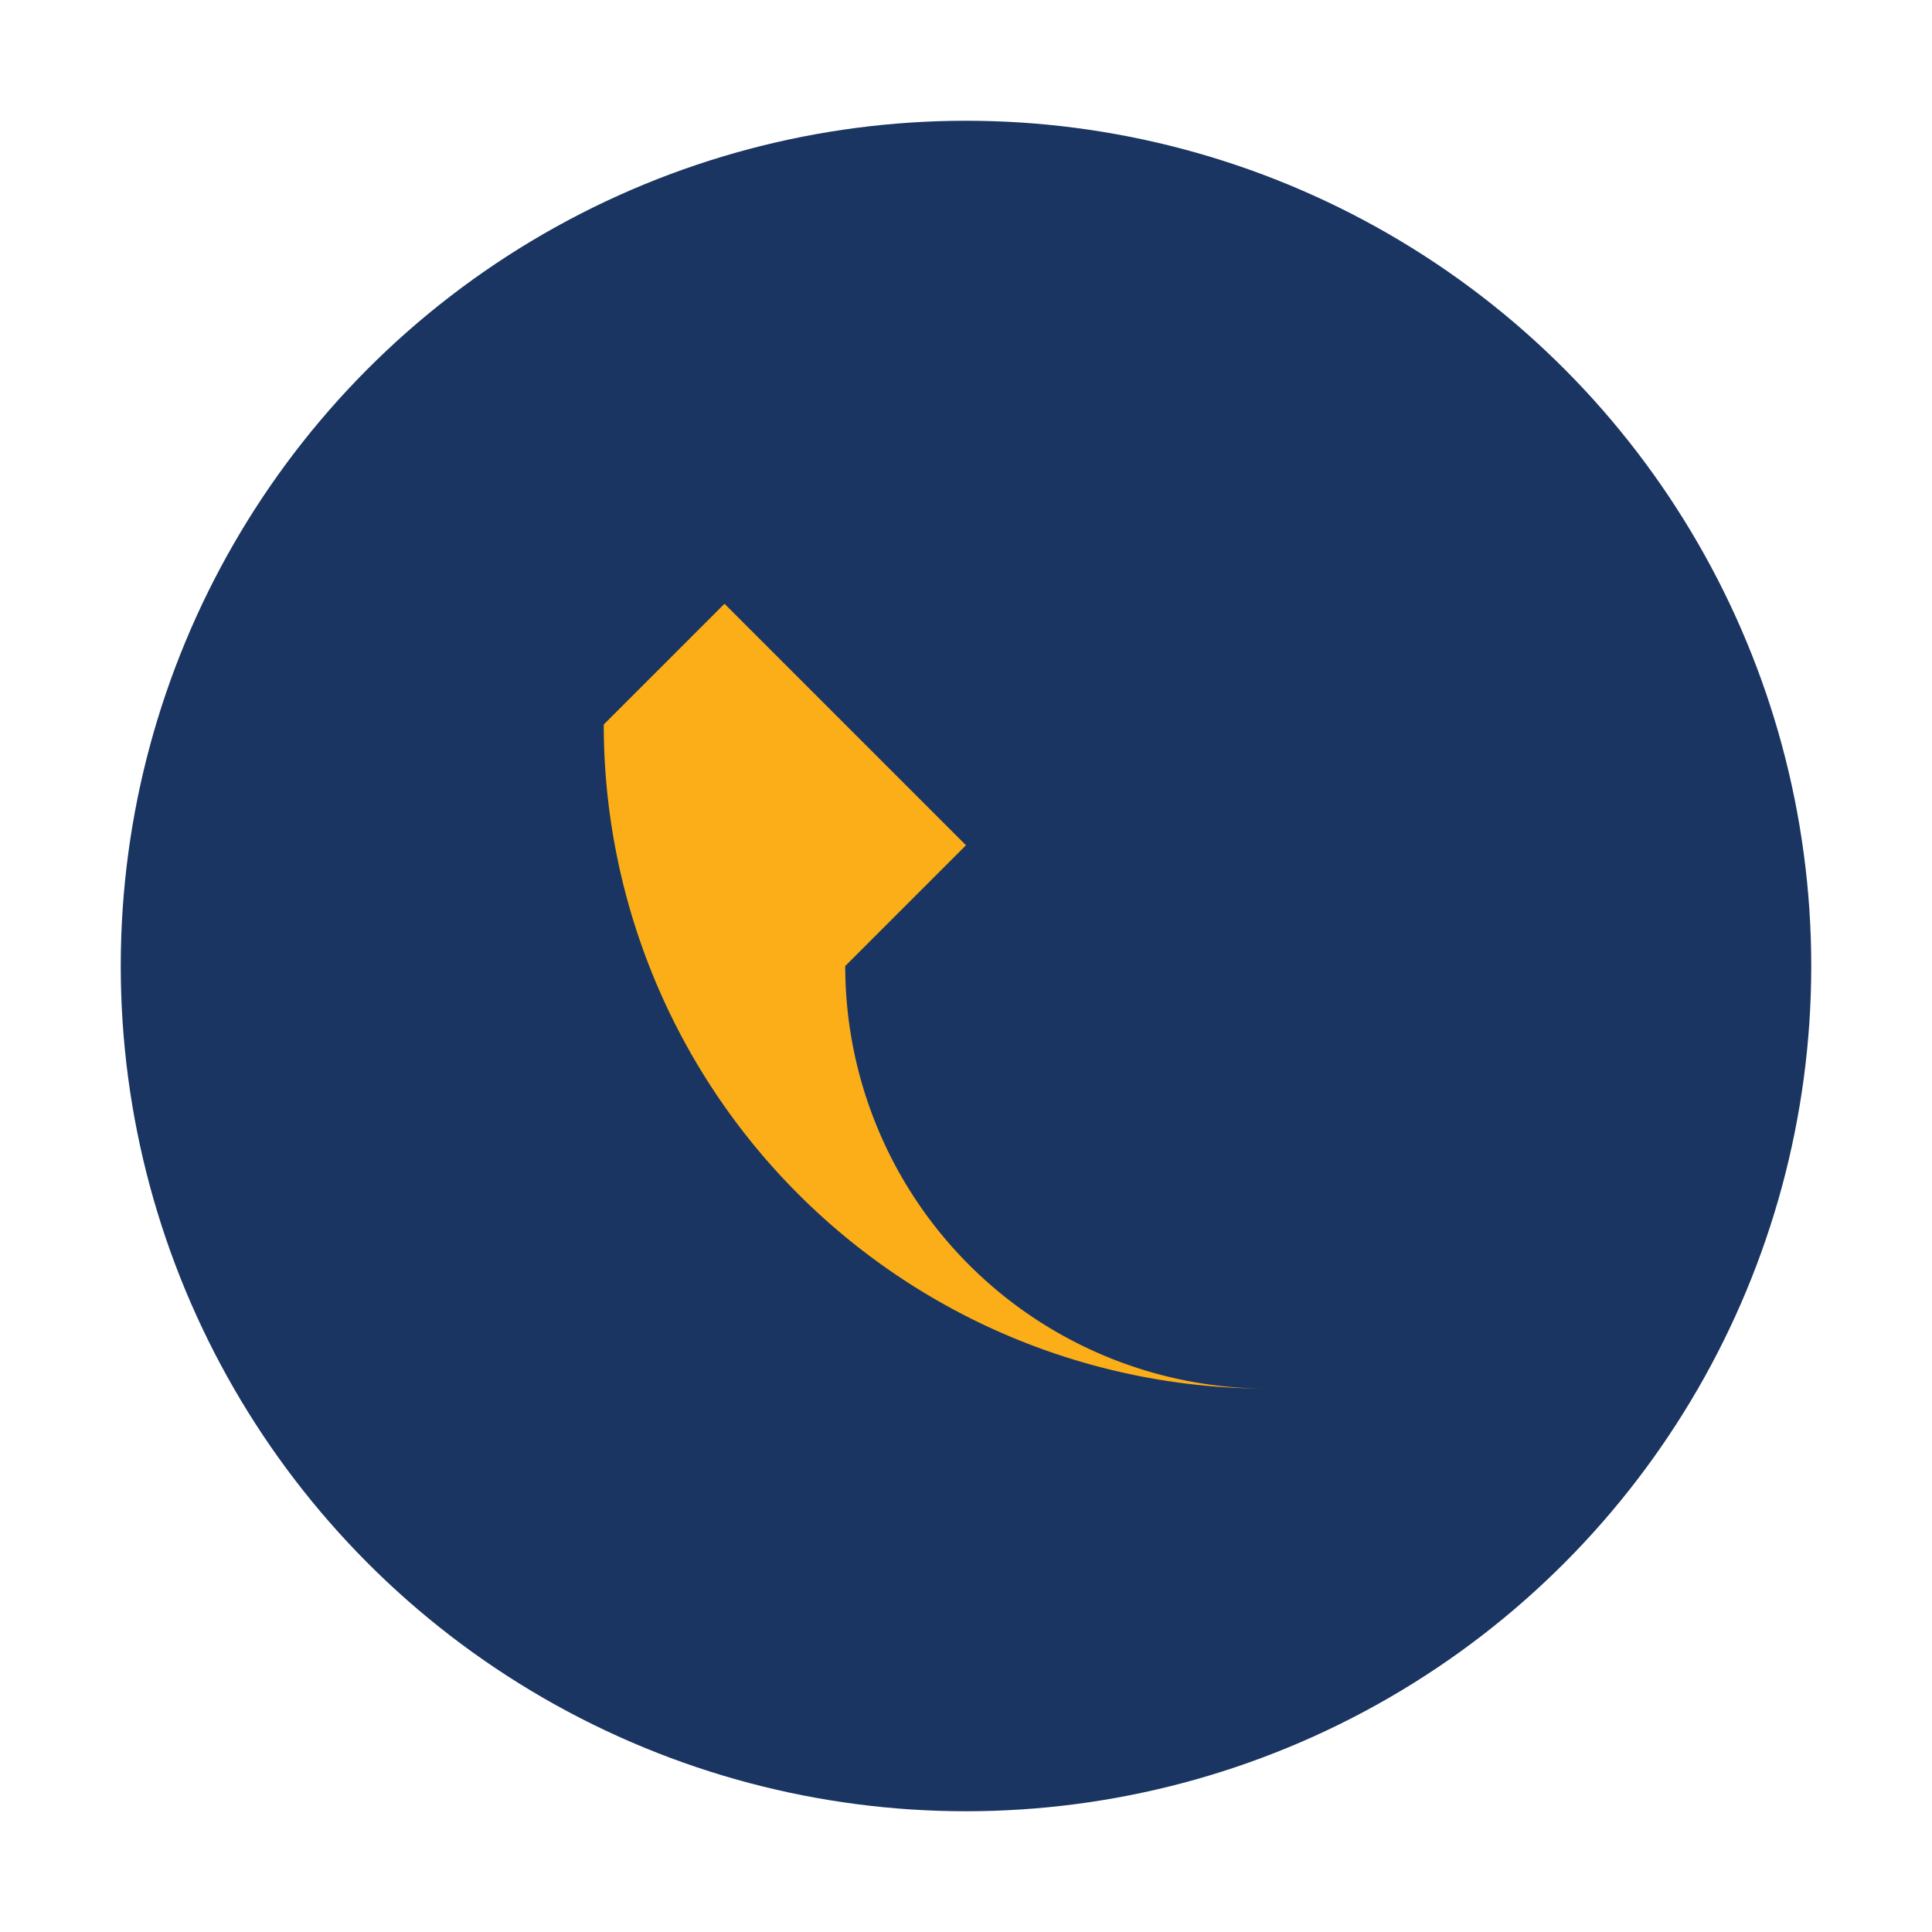 <?xml version="1.0" encoding="UTF-8"?>
<svg xmlns="http://www.w3.org/2000/svg" width="32" height="32" viewBox="0 0 32 32"><circle cx="16" cy="16" r="14" fill="#1A3561"/><path d="M21 23a11 11 0 0 1-11-11l2-2 4 4-2 2a7 7 0 0 0 7 7z" fill="#FBAE17"/></svg>